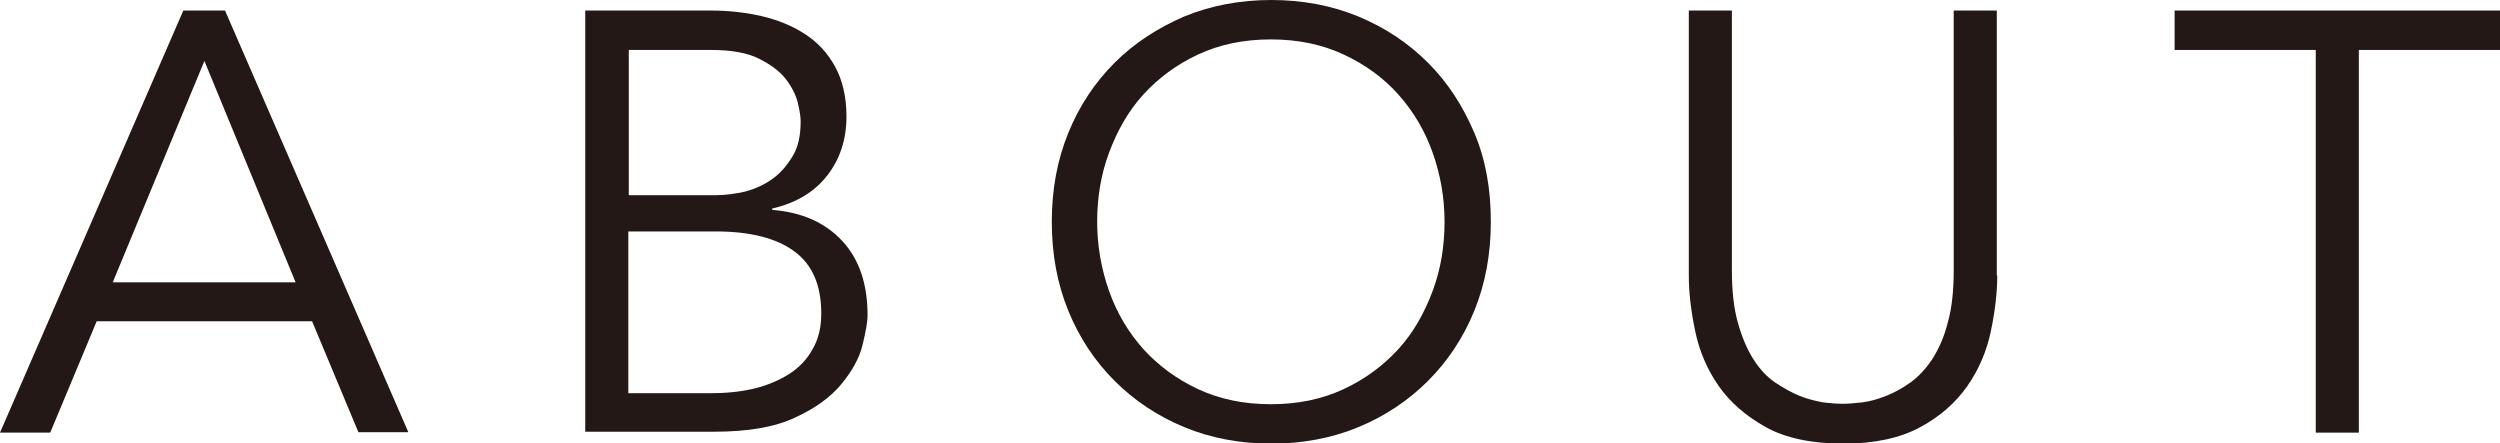 <?xml version="1.0" encoding="UTF-8"?><svg id="_イヤー_2" xmlns="http://www.w3.org/2000/svg" viewBox="0 0 54.55 9.67"><defs><style>.cls-1{fill:#231815;}</style></defs><g id="_イヤー_1-2"><g><path class="cls-1" d="M1.09,9.44H0L4,.23h.91l4,9.2h-1.09l-1.01-2.42H2.11l-1.01,2.42Zm1.37-3.28h3.99L4.46,1.33,2.46,6.16Z"/><path class="cls-1" d="M12.77,.23h2.74c.38,0,.75,.04,1.1,.12,.35,.08,.67,.21,.95,.39,.28,.18,.5,.42,.66,.71s.25,.66,.25,1.09c0,.5-.14,.93-.42,1.29-.28,.36-.68,.6-1.2,.72v.03c.65,.05,1.16,.28,1.53,.68s.55,.94,.55,1.62c0,.15-.04,.36-.11,.65s-.23,.57-.46,.85-.57,.53-1.01,.73c-.44,.21-1.03,.31-1.77,.31h-2.81V.23Zm.94,4.03h1.88c.23,0,.45-.03,.67-.08,.22-.06,.42-.15,.6-.28s.32-.3,.44-.5,.17-.45,.17-.75c0-.1-.02-.23-.06-.4s-.13-.35-.26-.52c-.13-.17-.33-.32-.59-.45-.26-.13-.61-.19-1.05-.19h-1.79v3.17Zm0,4.32h1.79c.34,0,.65-.03,.95-.1,.29-.07,.55-.18,.77-.32,.22-.14,.39-.32,.51-.54,.13-.22,.19-.48,.19-.78,0-.61-.19-1.06-.58-1.35-.39-.29-.96-.44-1.72-.44h-1.91v3.54Z"/><path class="cls-1" d="M32.53,4.84c0,.7-.12,1.35-.36,1.94s-.58,1.1-1.01,1.53-.94,.77-1.52,1.01c-.58,.24-1.22,.36-1.9,.36s-1.32-.12-1.9-.36c-.58-.24-1.09-.58-1.52-1.01-.43-.43-.77-.94-1.01-1.53s-.36-1.23-.36-1.94,.12-1.35,.36-1.94,.58-1.1,1.01-1.53c.43-.43,.94-.76,1.52-1.01,.58-.24,1.22-.36,1.9-.36s1.32,.12,1.9,.36c.58,.24,1.09,.58,1.52,1.01s.76,.94,1.01,1.53,.36,1.23,.36,1.94Zm-1.01,0c0-.53-.09-1.03-.26-1.51s-.42-.9-.75-1.27c-.32-.36-.72-.65-1.19-.87-.47-.22-1-.33-1.59-.33s-1.12,.11-1.59,.33c-.47,.22-.86,.51-1.19,.87-.33,.36-.57,.79-.75,1.27s-.26,.99-.26,1.51,.09,1.03,.26,1.51,.42,.9,.75,1.27c.33,.36,.72,.65,1.19,.87,.47,.22,1,.33,1.59,.33s1.12-.11,1.59-.33c.47-.22,.86-.51,1.19-.87,.33-.36,.57-.79,.75-1.27s.26-.99,.26-1.51Z"/><path class="cls-1" d="M43.58,6.01c0,.38-.05,.79-.14,1.22-.09,.43-.26,.83-.51,1.19-.25,.36-.6,.67-1.03,.9-.44,.24-1,.36-1.68,.36s-1.26-.12-1.69-.36c-.43-.24-.78-.54-1.03-.9-.25-.36-.42-.76-.51-1.19-.09-.43-.14-.83-.14-1.22V.23h.94V5.9c0,.44,.04,.82,.13,1.14,.09,.32,.2,.58,.34,.8,.14,.22,.3,.39,.48,.51s.36,.22,.53,.29c.18,.07,.35,.11,.51,.14,.16,.02,.31,.03,.43,.03,.11,0,.25-.01,.42-.03,.17-.02,.34-.07,.52-.14s.36-.17,.53-.29c.18-.13,.34-.3,.48-.51,.14-.22,.26-.48,.34-.8,.09-.32,.13-.7,.13-1.14V.23h.94V6.01Z"/><path class="cls-1" d="M51.47,9.44h-.94V1.09h-3.08V.23h7.1v.86h-3.08V9.44Z"/></g></g></svg>